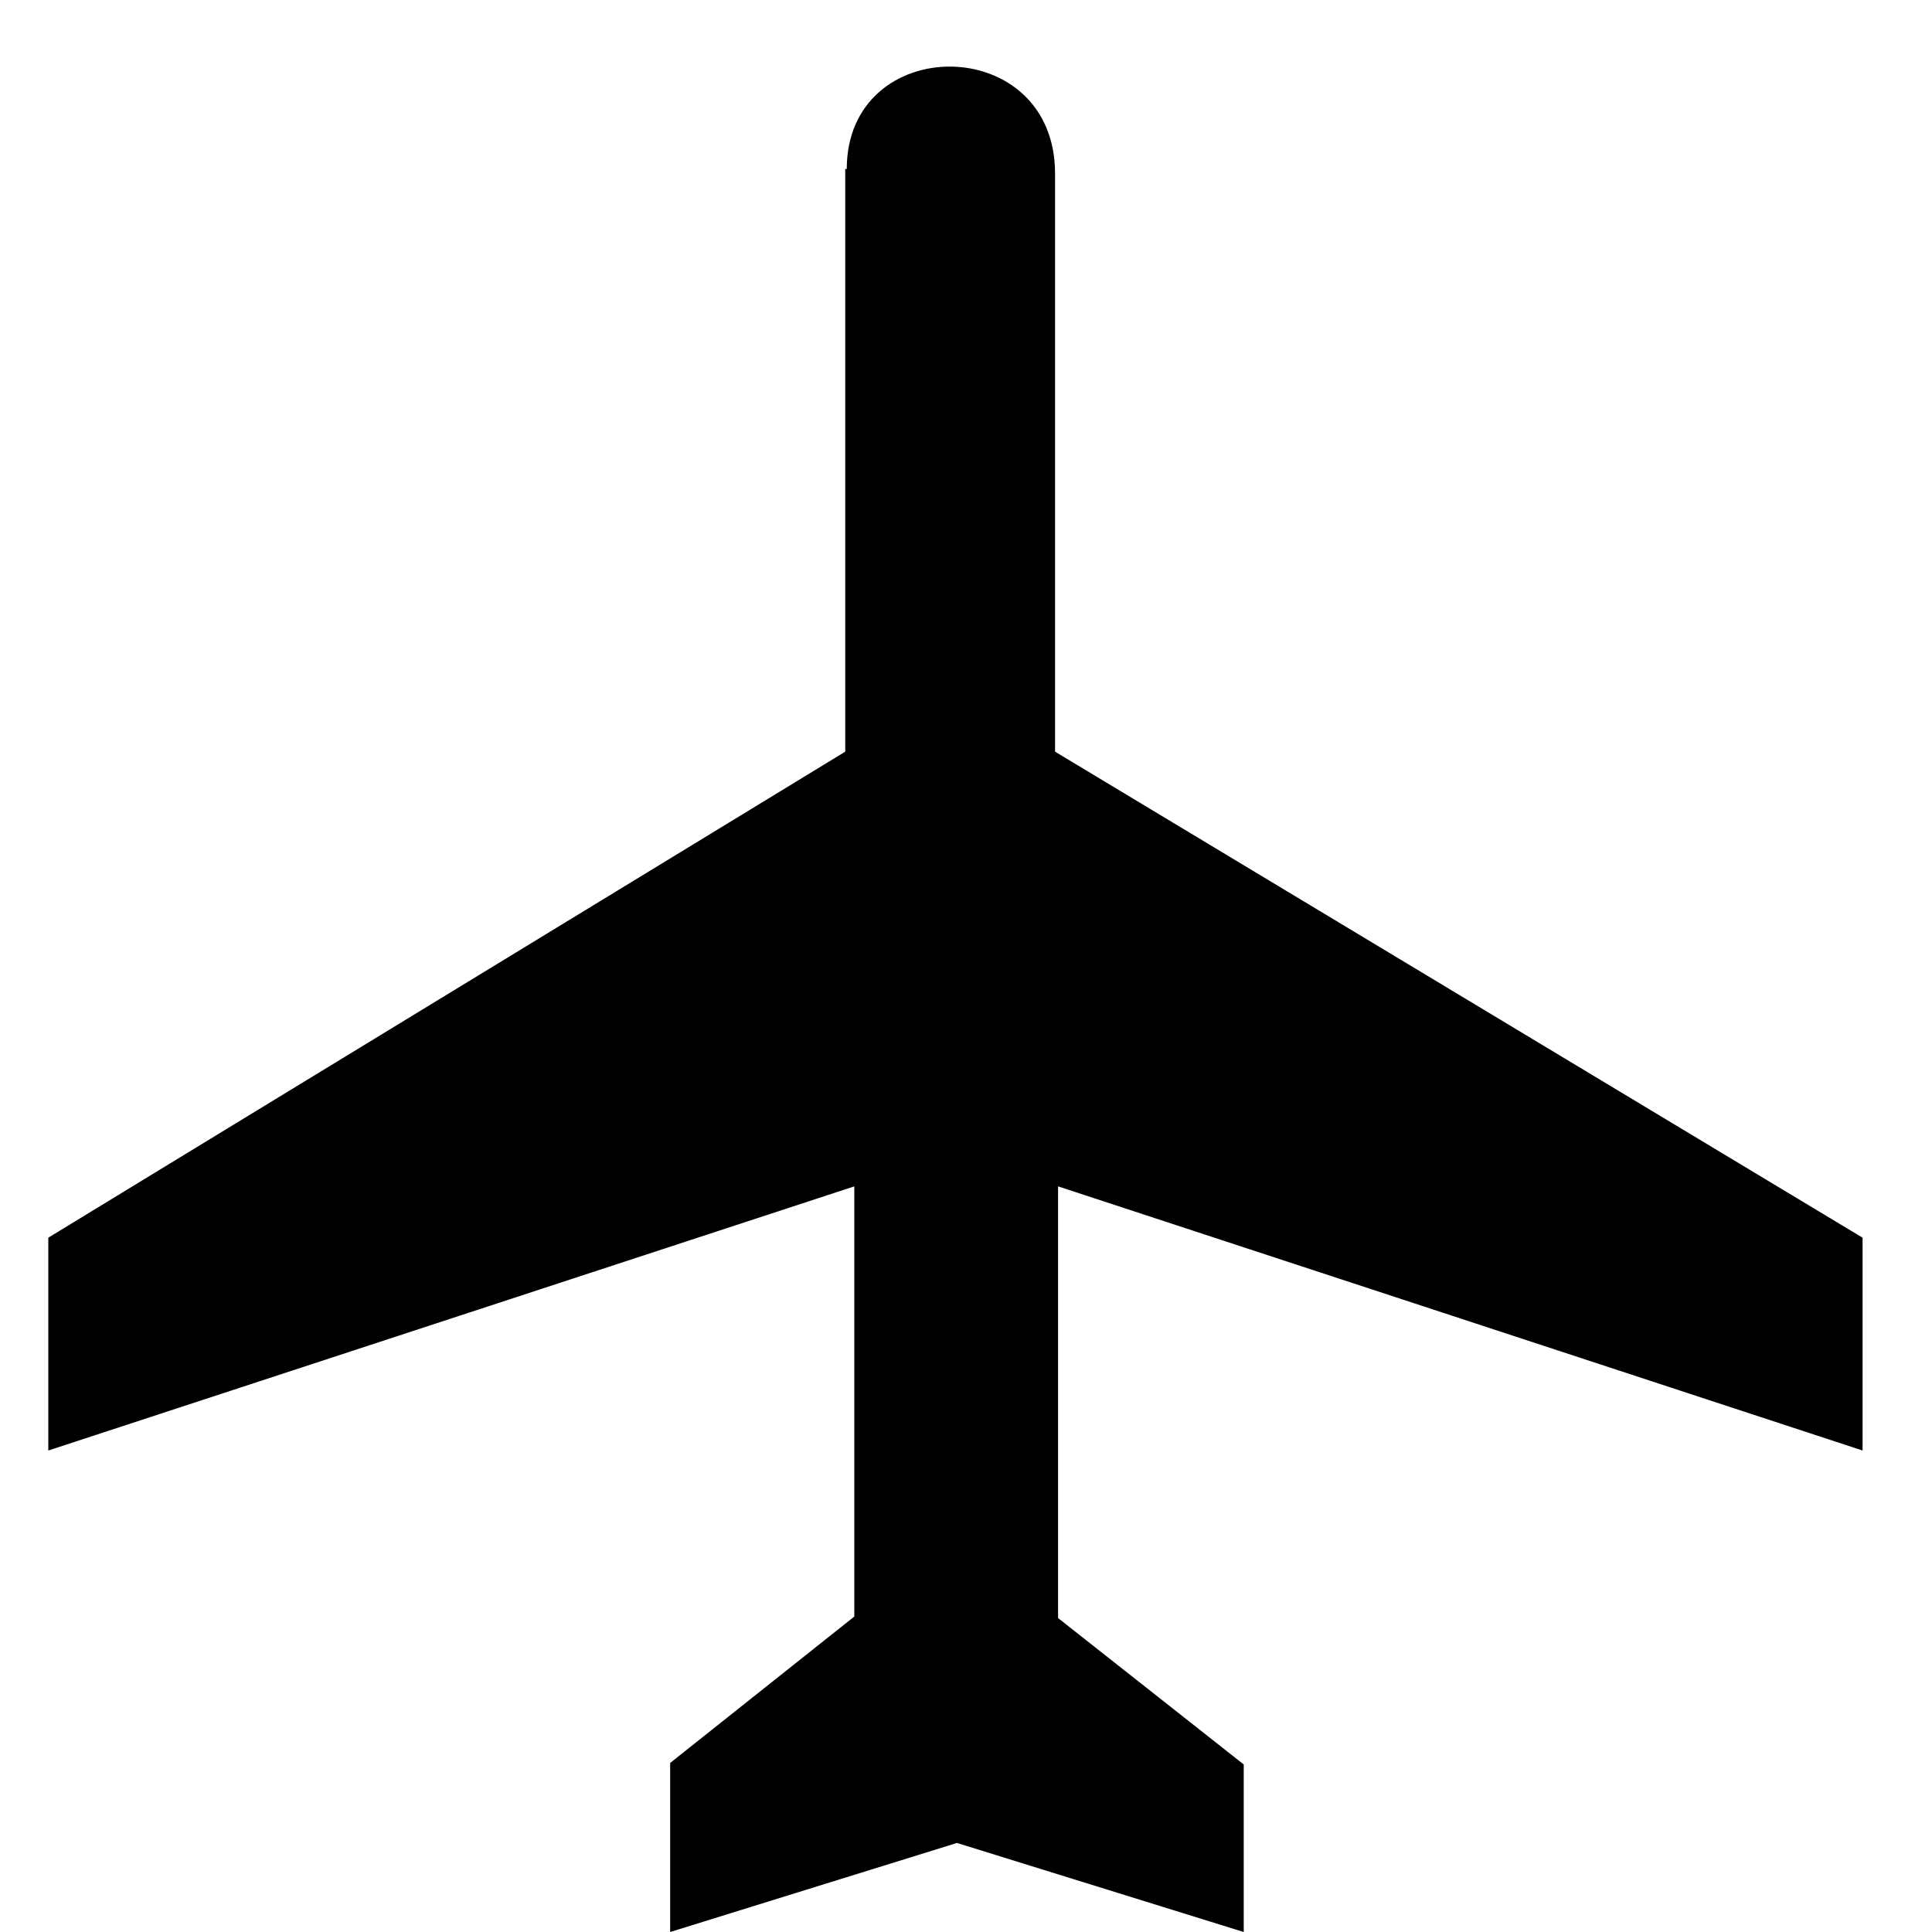 <?xml version="1.0" encoding="utf-8"?>
<!-- Скачано с сайта svg4.ru / Downloaded from svg4.ru -->
<svg fill="#000000" height="800px" width="800px" version="1.1" id="Layer_1" xmlns="http://www.w3.org/2000/svg" xmlns:xlink="http://www.w3.org/1999/xlink" 
	 viewBox="0 0 128 128" xml:space="preserve">
<path d="M56.1,11.2c0-9.1,13.8-9.1,13.8,0.3v38.3L123.4,82v14.1L70.1,78.6v28.6l12.3,9.7V128l-19-5.9l-19,5.9v-11.2l12.2-9.7V78.6
	L3.2,96.1V82l52.8-32.2V11.2z"/>
</svg>